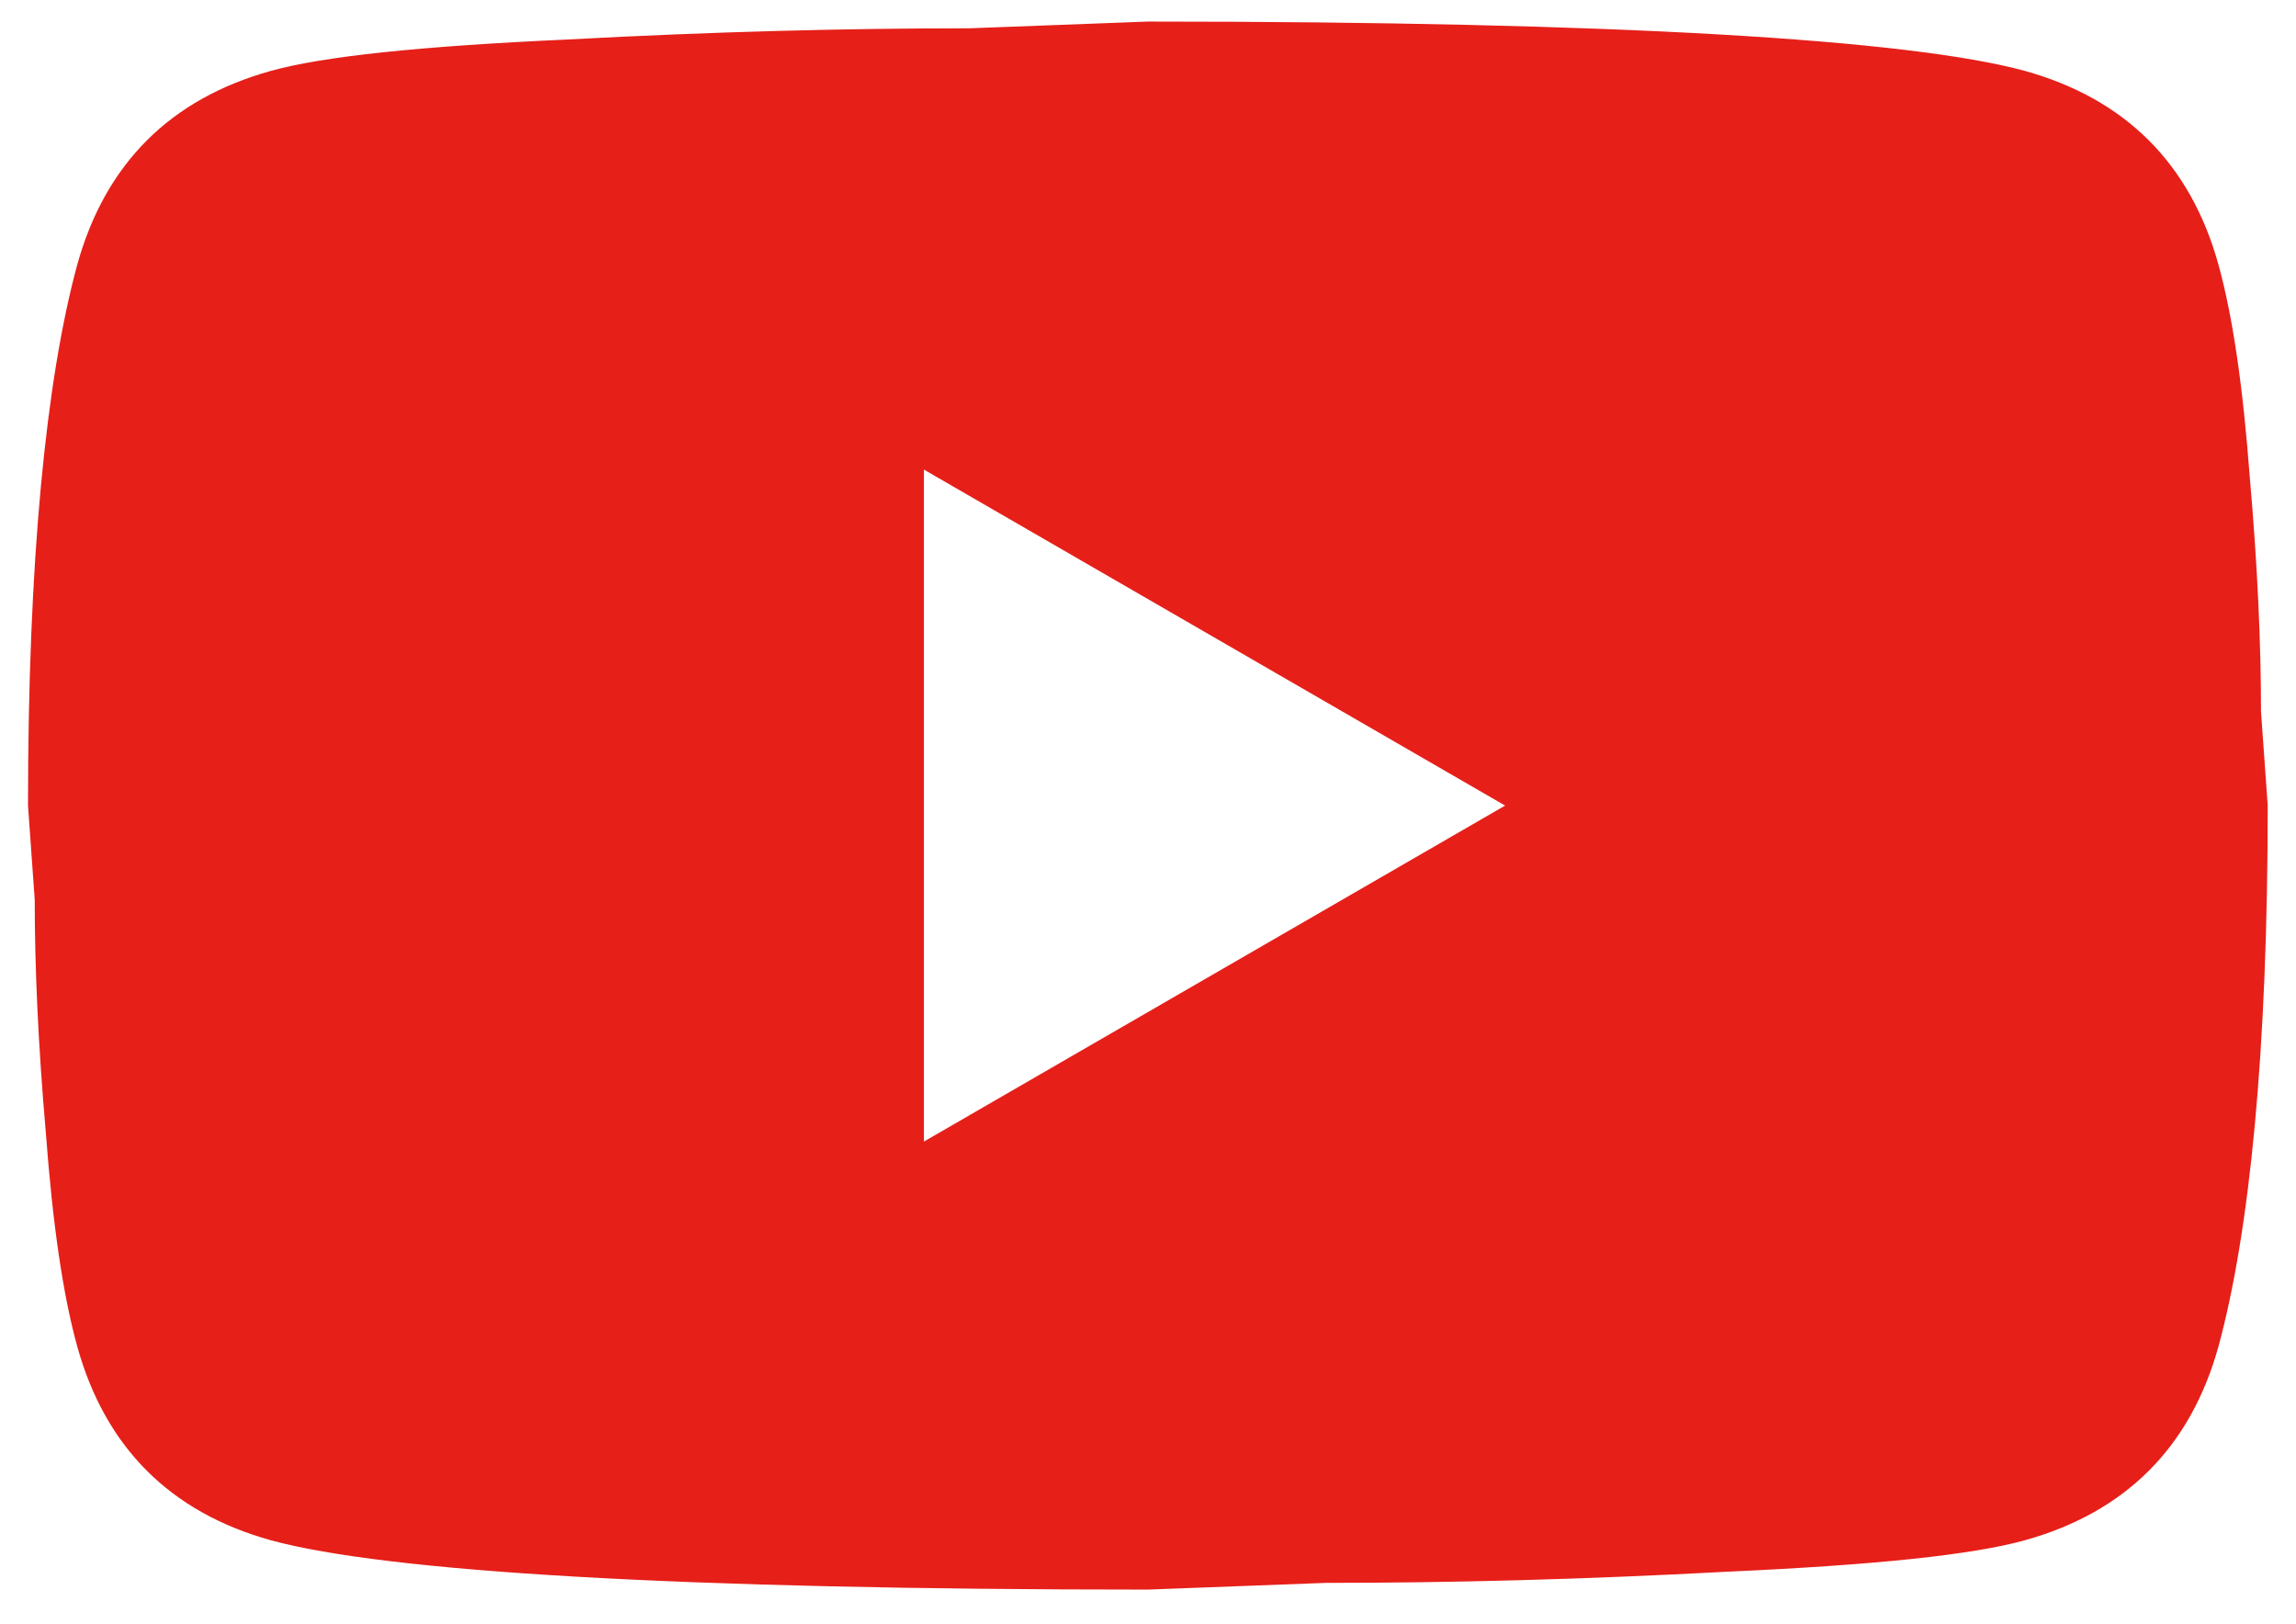 <svg width="41" height="29" viewBox="0 0 41 29" fill="none" xmlns="http://www.w3.org/2000/svg">
<path d="M16.498 20.382L26.877 14.383L16.498 8.384V20.382ZM39.615 4.724C39.875 5.664 40.055 6.924 40.175 8.524C40.315 10.123 40.375 11.503 40.375 12.703L40.495 14.383C40.495 18.762 40.175 21.982 39.615 24.042C39.115 25.841 37.955 27.001 36.155 27.501C35.215 27.761 33.496 27.941 30.856 28.061C28.256 28.201 25.877 28.261 23.677 28.261L20.497 28.381C12.118 28.381 6.899 28.061 4.839 27.501C3.04 27.001 1.88 25.841 1.38 24.042C1.12 23.102 0.94 21.842 0.82 20.242C0.68 18.642 0.62 17.263 0.62 16.063L0.5 14.383C0.5 10.004 0.82 6.784 1.38 4.724C1.88 2.924 3.04 1.765 4.839 1.265C5.779 1.005 7.499 0.825 10.139 0.705C12.738 0.565 15.118 0.505 17.318 0.505L20.497 0.385C28.876 0.385 34.096 0.705 36.155 1.265C37.955 1.765 39.115 2.924 39.615 4.724Z" fill="#E61F19"/>
</svg>
